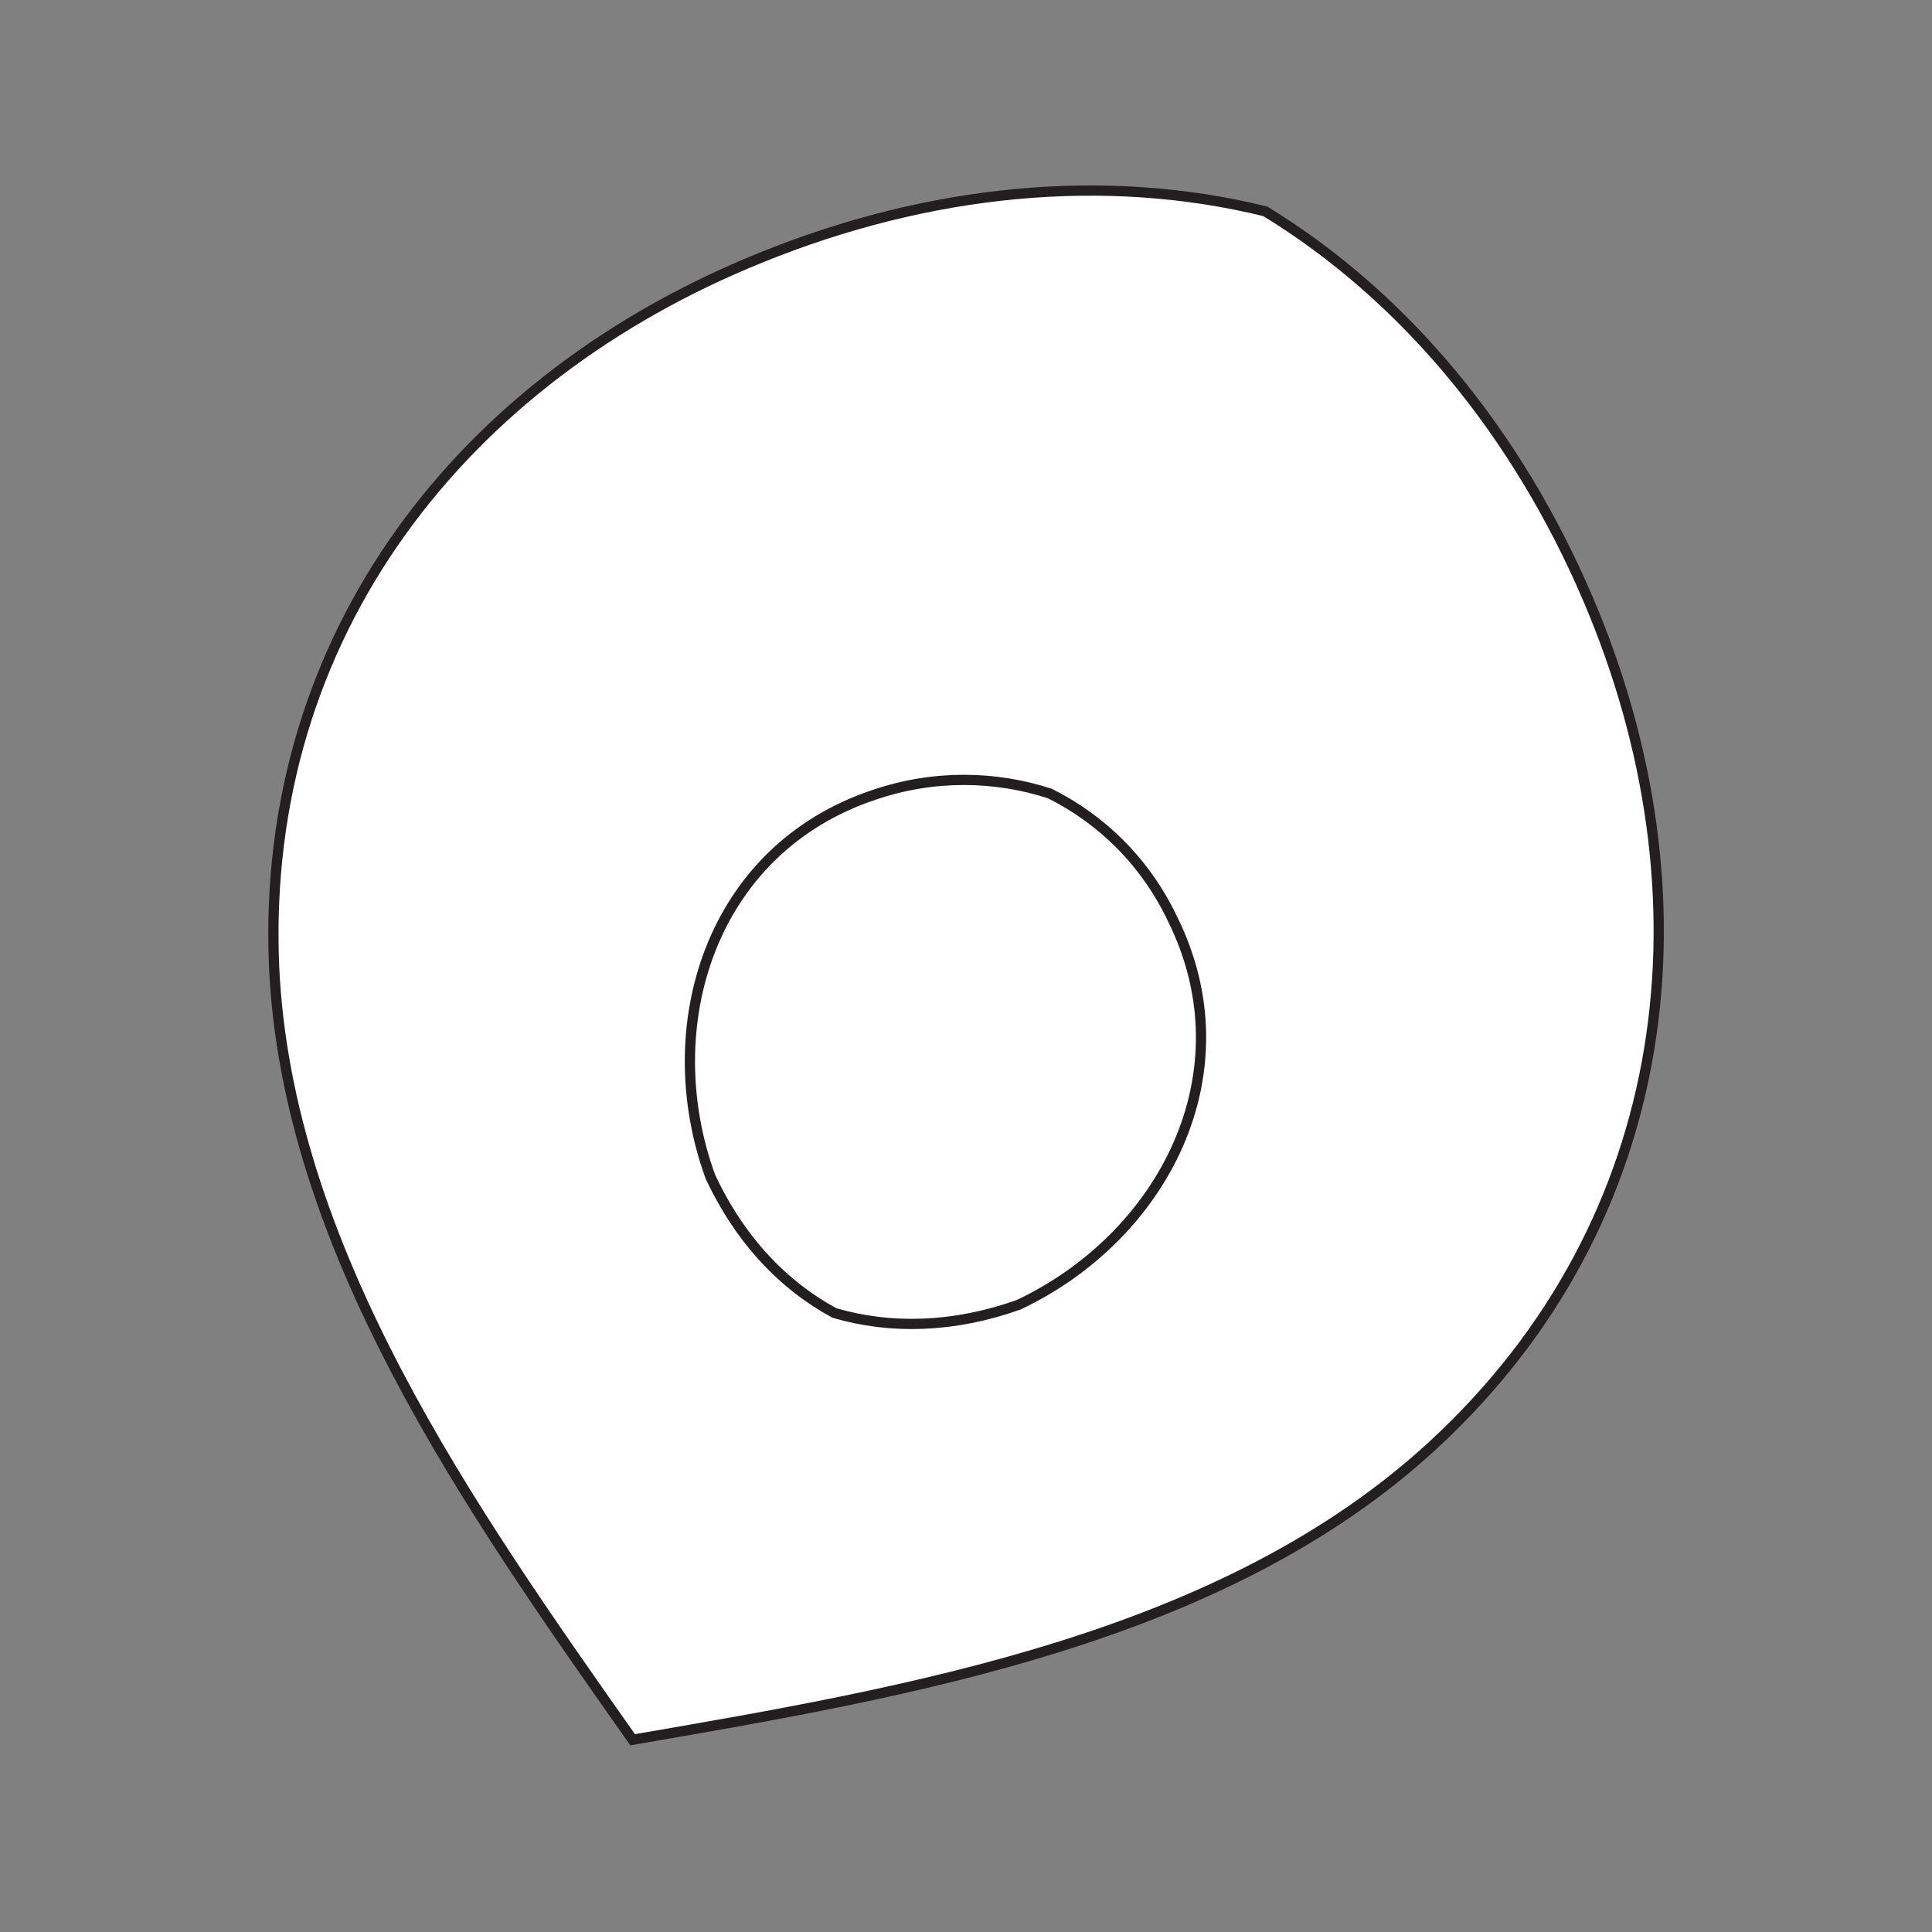 <?xml version="1.0" encoding="utf-8"?>
<!-- Generator: Adobe Illustrator 20.0.0, SVG Export Plug-In . SVG Version: 6.00 Build 0)  -->
<svg version="1.2" baseProfile="tiny" xmlns="http://www.w3.org/2000/svg" xmlns:xlink="http://www.w3.org/1999/xlink" x="0px"
	 y="0px" viewBox="0 0 141.7 141.7" xml:space="preserve">
<rect x="0" y="0" width="141.7" height="141.7" fill="#808080" stroke="none"/>
<g id="_x31_.1_Fill">
	<g id="_x31__1_">
		<path fill="#FFFFFF" d="M92.8,15.5c10.3,6.3,18.5,16.3,23.7,28.5c9.2,21.6,6.5,45.5-11.4,62c-15.4,14.2-38.4,18.1-58.7,21.6
			C34.5,110.7,21,91.6,20.1,70.8c-1-24.3,13.9-43.1,35.7-51.9C68.1,13.9,81,12.6,92.8,15.5z"/>
		<path fill="#FFFFFF" d="M61.2,96.3c-3.7-2-6.9-5.3-9.1-10c-4-11,0-24,12-28c4.4-1.5,8.9-1.4,12.9-0.1c3.8,1.9,7,5,9,9.2
			c5.6,11.3-0.7,23.3-11.3,28.3C69.9,97.4,65.3,97.5,61.2,96.3z"/>
	</g>
</g>
<g id="_x31_.1_Stroke">
	<g id="_x31__3_">
		<path fill="none" stroke="#231F20" stroke-width="0.75" stroke-miterlimit="10" d="M92.8,15.5c10.3,6.3,18.5,16.3,23.7,28.5
			c9.2,21.6,6.5,45.5-11.4,62c-15.4,14.2-38.4,18.1-58.7,21.6C34.5,110.7,21,91.6,20.1,70.8c-1-24.3,13.9-43.1,35.7-51.9
			C68.1,13.9,81,12.6,92.8,15.5z"/>
		<path fill="none" stroke="#231F20" stroke-width="0.75" stroke-miterlimit="10" d="M61.2,96.3c-3.7-2-6.9-5.3-9.1-10
			c-4-11,0-24,12-28c4.4-1.5,8.9-1.4,12.9-0.1c3.8,1.9,7,5,9,9.2c5.6,11.3-0.7,23.3-11.3,28.3C69.9,97.4,65.3,97.5,61.2,96.3z"/>
	</g>
</g>
<g id="_x31_.2_Fll">
</g>
<g id="_x31_.2_Stroke">
</g>
<g id="_x31_.3_Fill">
</g>
<g id="_x31_.3_Stroke">
</g>
<g id="_x32_.1_fill">
</g>
<g id="_x32_.1_kontur">
</g>
<g id="_x32_.2_fill">
</g>
<g id="_x32_.2_kontur">
</g>
<g id="_x32_.3_fill">
</g>
<g id="_x32_.3_kontur">
</g>
<g id="_x32_.4_fill">
</g>
<g id="_x32_.4_kontur">
</g>
<g id="_x32_.5_fill">
</g>
<g id="_x32_.5_kontur">
</g>
<g id="_x33_.1_fill">
</g>
<g id="_x33_.1_kontur">
</g>
<g id="_x33_.2_fil">
</g>
<g id="_x33_.2_kontur">
</g>
<g id="_x33_.3_fill">
</g>
<g id="_x33_.3_kontur">
</g>
<g id="_x33_.4_fill">
</g>
<g id="_x33_.4_kontur">
</g>
<g id="_x33_.5_fill">
</g>
<g id="_x33_.5_kontur">
</g>
<g id="_x34_.1_Fill">
</g>
<g id="_x34_.1_Stroke">
</g>
<g id="_x34_.2_Fll">
</g>
<g id="_x34_.2_Stroke">
</g>
<g id="_x34_.3_Fill">
</g>
<g id="_x34_.3_Stroke">
</g>
<g id="_x35_.1_fill">
</g>
<g id="_x35_.1_kontur">
</g>
<g id="_x35_.2_fill">
</g>
<g id="_x35_.2_kontur">
</g>
<g id="_x35_.3_fill">
</g>
<g id="_x35_.3_kontur">
</g>
<g id="_x35_.4_fill">
</g>
<g id="_x35_.4_kontur">
</g>
<g id="_x35_.5_fill">
</g>
<g id="_x35_.5_kontur">
</g>
<g id="_x35_.6_fill">
</g>
<g id="_x35_.6_kontur">
</g>
<g id="_x35_.7_fill">
</g>
<g id="_x35_.7_kontur">
</g>
<g id="_x35_.8_fill">
</g>
<g id="_x35_.8_kontur">
</g>
<g id="_x36_.1_fill">
</g>
<g id="_x36_.1_kontur">
</g>
<g id="_x36_.2_fill">
</g>
<g id="_x36_.2_kontur">
</g>
<g id="_x36_.3_Fill">
</g>
<g id="_x36_.3_kontur">
</g>
<g id="_x36_.4_fill">
</g>
<g id="_x36_.4_kontur">
</g>
<g id="_x36_.5_fill">
</g>
<g id="_x36_.5_kontur">
</g>
<g id="_x37_.1_fill">
</g>
<g id="_x37_.1_kontur">
</g>
<g id="_x37_.2_fill">
</g>
<g id="_x37_.2_kontur">
</g>
<g id="_x38_.1_fill">
</g>
<g id="_x38_.1_kontur">
</g>
<g id="_x38_.2_fill">
</g>
<g id="_x38_.2_kontur">
</g>
<g id="_x38_.3_fill">
</g>
<g id="_x38_.3_kontur">
</g>
<g id="_x38_.4_fill">
</g>
<g id="_x38_.4_kontur">
</g>
<g id="_x38_.5_fill">
</g>
<g id="_x38_.5_kontur">
</g>
<g id="_x39_.1_fill">
</g>
<g id="_x39_.1_kontur">
</g>
<g id="_x39_.2_fill">
</g>
<g id="_x39_.2_kontur">
</g>
<g id="_x39_.3_fill">
</g>
<g id="_x39_.3_kontur">
</g>
<g id="_x39_.4_fill">
</g>
<g id="_x39_.4_kontur">
</g>
<g id="_x39_.5_fill">
</g>
<g id="_x39_.5_kontur">
</g>
</svg>
